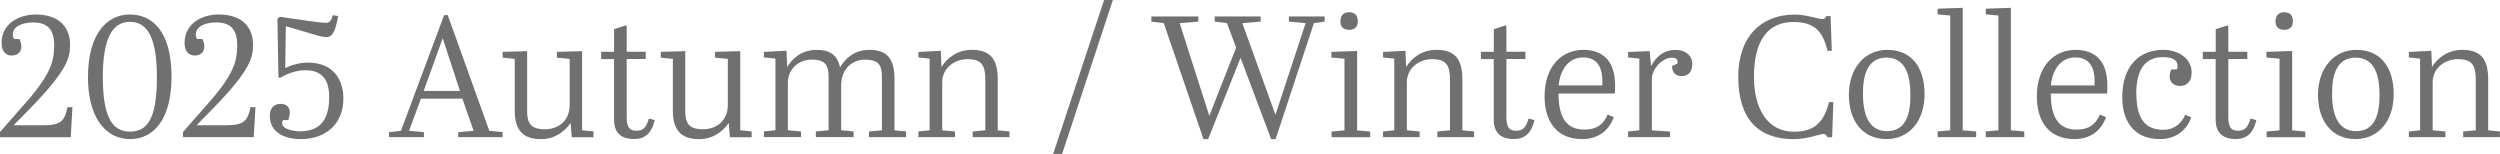 <?xml version="1.0" encoding="UTF-8"?>
<svg id="_レイヤー_2" data-name="レイヤー_2" xmlns="http://www.w3.org/2000/svg" viewBox="0 0 440.77 27.14">
  <defs>
    <style>
      .cls-1 {
        fill: #707070;
      }
    </style>
  </defs>
  <g id="design">
    <g>
      <path class="cls-1" d="M2.25,6.05c0,.27.06.49.21.82h.94c.24.43.37.88.37,1.31,0,.88-.52,1.61-1.73,1.61-1.04,0-1.76-.79-1.76-2.19C.27,4.14,3.35,2.56,6.3,2.56c4.41,0,6.05,2.53,6.05,5.29,0,2.16-.27,4.35-7.03,11.26l-2.95,3.01v-.03h5.32c2.98,0,3.74-.76,4.2-3.19h.88l-.3,5.29H0v-.91l4.99-5.69c4.11-4.78,4.56-7.03,4.56-9.61s-1-4.02-3.71-4.02c-2.04,0-3.59.79-3.59,2.1Z"/>
      <path class="cls-1" d="M22.91,2.56c3.93,0,7.33,2.95,7.33,10.95s-3.5,11.01-7.27,11.01c-4.84,0-7.46-4.5-7.46-10.86,0-7.94,3.5-11.11,7.39-11.11ZM22.91,23.21c3.44,0,4.75-2.95,4.75-9.65s-1.55-9.71-4.75-9.71-4.78,3.1-4.78,9.71,1.43,9.65,4.78,9.65Z"/>
      <path class="cls-1" d="M34.51,6.05c0,.27.06.49.21.82h.94c.24.43.37.88.37,1.31,0,.88-.52,1.61-1.73,1.61-1.04,0-1.76-.79-1.76-2.19,0-3.47,3.07-5.05,6.02-5.05,4.41,0,6.05,2.53,6.05,5.29,0,2.16-.27,4.35-7.03,11.26l-2.95,3.01v-.03h5.33c2.98,0,3.74-.76,4.2-3.19h.88l-.3,5.29h-12.47v-.91l4.99-5.69c4.11-4.78,4.56-7.03,4.56-9.61s-1-4.02-3.71-4.02c-2.04,0-3.59.79-3.59,2.1Z"/>
      <path class="cls-1" d="M49.33,13.75l-.24-.18-.18-10.28.43-.33c3.17.46,7.06,1.06,8.15,1.06.67,0,.94-.46,1.19-1.34l.94.15c-.55,3.01-1.09,3.71-2.1,3.71-.73,0-1.64-.3-2.77-.64l-4.35-1.28-.12,7.39c.94-.49,2.46-.97,4.02-.97,4.78,0,6.24,3.38,6.24,6.3,0,4.53-3.1,7.18-7.49,7.18-3.1,0-5.48-1.31-5.48-4.08,0-1.4.73-2.13,1.92-2.13.94,0,1.61.55,1.61,1.49,0,.46-.12.91-.27,1.37h-.94c-.82,1.61,2.01,1.98,2.98,1.98,3.47,0,5.17-1.92,5.17-6.02,0-2.92-1.16-4.75-4.2-4.75-1.61,0-3.13.58-4.5,1.37Z"/>
      <path class="cls-1" d="M81.52,17.4h-7.3l-2.1,5.66,2.62.24v.88h-6.15v-.88l2.1-.24,7.61-20.39h.64l7.33,20.39,2.34.24v.88h-7.82v-.88l2.71-.24-1.98-5.66ZM74.7,16.03h6.39l-3.04-9.28-3.35,9.28Z"/>
      <path class="cls-1" d="M92.93,19.53c0,2.16.64,3.26,3.1,3.26s4.41-1.49,4.41-4.32v-8.09l-2.25-.21v-1.03l4.44-.12v13.94l2.01.21v1.03h-3.83l-.21-2.53c-.97,1.46-2.74,2.86-5.23,2.86-3.26,0-4.62-1.7-4.62-5.02v-9.13l-2.13-.21v-1.03l4.32-.12v10.53Z"/>
      <path class="cls-1" d="M108.27,10.41h-2.28v-1.28h2.28v-3.99l1.89-.61h.33v4.59h3.35v1.28h-3.35v10.22c0,1.77.49,2.43,1.7,2.43,1.13,0,1.7-.43,2.22-2.16l1.03.3c-.58,2.4-1.79,3.32-3.65,3.32-2.37,0-3.53-1.19-3.53-3.41v-10.71Z"/>
      <path class="cls-1" d="M120.81,19.53c0,2.16.64,3.26,3.1,3.26s4.41-1.49,4.41-4.32v-8.09l-2.25-.21v-1.03l4.44-.12v13.94l2.01.21v1.03h-3.83l-.21-2.53c-.97,1.46-2.74,2.86-5.23,2.86-3.26,0-4.62-1.7-4.62-5.02v-9.13l-2.13-.21v-1.03l4.32-.12v10.53Z"/>
      <path class="cls-1" d="M138.67,8.94l.12,2.89c.76-1.31,2.34-3.04,5.23-3.04,2.37,0,3.65,1,4.08,3.1.85-1.46,2.43-3.1,5.14-3.1,3.32,0,4.47,1.7,4.47,5.26v8.92l2.04.21v1h-6.54v-1l2.28-.21v-9.16c0-2.13-.33-3.29-3.01-3.29-2.13,0-4.17,1.52-4.17,4.53v7.91l2.19.21v1h-6.66v-1l2.25-.21v-9.16c0-2.13-.37-3.29-3.01-3.29-2.16,0-4.17,1.55-4.17,4.08v8.37l2.31.21v1h-6.54v-1l2.04-.21v-12.63l-2.04-.21v-.97l3.99-.21Z"/>
      <path class="cls-1" d="M165.87,8.94l.12,2.86c.91-1.46,2.68-3.01,5.36-3.01,3.32,0,4.56,1.7,4.56,5.26v8.92l2.07.21v1h-6.48v-1l2.22-.21v-8.95c0-2.43-.61-3.59-3.13-3.59-2.37,0-4.47,1.61-4.47,4.08v8.46l2.25.21v1h-6.45v-1l1.98-.21v-12.63l-1.98-.21v-.97l3.96-.21Z"/>
      <path class="cls-1" d="M194.66,0h1.55l-8.95,27.14h-1.58L194.66,0Z"/>
      <path class="cls-1" d="M217.94,8.4l-1.61-4.32-2.16-.27v-.91h8.09v.91l-3.23.27,5.84,16.16,5.32-16.16-2.95-.27v-.91h6.3v.91l-1.89.27-6.75,20.45h-.79l-5.39-14.33-5.72,14.33h-.82l-7-20.45-2.19-.27v-.91h8.28v.91l-3.29.27,5.23,16.34,4.72-12.02Z"/>
      <path class="cls-1" d="M239.27,8.98v14l2.31.21v1h-6.82v-1l2.28-.21v-12.63l-2.31-.21v-1l4.53-.15ZM237.84,2.16c.85,0,1.55.37,1.55,1.58,0,1-.58,1.52-1.52,1.52-1.1,0-1.55-.61-1.55-1.49,0-.94.49-1.61,1.52-1.61Z"/>
      <path class="cls-1" d="M247.79,8.94l.12,2.86c.91-1.46,2.68-3.01,5.36-3.01,3.32,0,4.56,1.7,4.56,5.26v8.92l2.07.21v1h-6.48v-1l2.22-.21v-8.95c0-2.43-.61-3.59-3.13-3.59-2.37,0-4.47,1.61-4.47,4.08v8.46l2.25.21v1h-6.45v-1l1.98-.21v-12.63l-1.98-.21v-.97l3.96-.21Z"/>
      <path class="cls-1" d="M263.37,10.41h-2.28v-1.28h2.28v-3.99l1.89-.61h.33v4.59h3.35v1.28h-3.35v10.22c0,1.77.49,2.43,1.7,2.43,1.13,0,1.7-.43,2.22-2.16l1.03.3c-.58,2.4-1.79,3.32-3.65,3.32-2.37,0-3.53-1.19-3.53-3.41v-10.71Z"/>
      <path class="cls-1" d="M279.16,8.79c3.56,0,5.6,2.1,5.6,6.27,0,.67-.03,1-.06,1.43h-9.92c0,4.08,1.31,6.36,4.53,6.36,2.22,0,3.35-.91,4.14-2.65l1.07.46c-.76,2.16-2.56,3.86-5.57,3.86-4.62,0-6.63-3.26-6.63-7.52,0-5.26,2.98-8.21,6.85-8.21ZM282.51,15.06v-.76c0-2.77-1.16-4.17-3.41-4.17-2.59,0-4.05,2.22-4.29,4.93h7.7Z"/>
      <path class="cls-1" d="M294.44,23.18v1h-7.39v-1l1.98-.21v-12.63l-1.98-.21v-.97l3.8-.15.24,2.65c.91-1.67,2.19-2.86,4.38-2.86,1.52,0,2.89.85,2.89,2.46,0,1.52-.79,2.16-1.89,2.16-.97,0-1.7-.61-1.67-1.79l.91-.4c.03-.09.06-.21.06-.33,0-.58-.49-.73-1.03-.73-1.61,0-3.5,1.95-3.5,3.74v9.07l3.19.21Z"/>
      <path class="cls-1" d="M309.23,13.48c0,5.66,2.37,9.74,7.06,9.74,3.29,0,5.26-1.37,6.18-5.23h.76l-.21,6.21h-.79c-.24-.33-.3-.58-.79-.58-.55,0-2.74.91-5.17.91-6.02,0-9.8-3.26-9.8-11.01,0-7.21,4.2-10.95,9.92-10.95,2.16,0,4.2.79,4.87.79.46,0,.55-.18.73-.52h.76l.21,6.12h-.76c-.88-3.96-2.86-5.08-6.05-5.08-4.53,0-6.91,3.41-6.91,9.61Z"/>
      <path class="cls-1" d="M332.75,8.79c4.35,0,6.57,3.19,6.57,7.82s-2.62,7.91-6.75,7.91-6.6-3.16-6.6-7.79,2.74-7.94,6.79-7.94ZM332.59,10.16c-3.41,0-4.14,3.23-4.14,6.36s.76,6.6,4.23,6.6,4.14-3.19,4.14-6.39-.73-6.57-4.23-6.57Z"/>
      <path class="cls-1" d="M346.04,1.37v21.6l2.37.21v1h-6.79v-1l2.22-.21V2.74l-2.22-.21v-1l4.41-.15Z"/>
      <path class="cls-1" d="M354.53,1.37v21.6l2.37.21v1h-6.79v-1l2.22-.21V2.74l-2.22-.21v-1l4.41-.15Z"/>
      <path class="cls-1" d="M365.95,8.79c3.56,0,5.6,2.1,5.6,6.27,0,.67-.03,1-.06,1.43h-9.92c0,4.08,1.31,6.36,4.53,6.36,2.22,0,3.35-.91,4.14-2.65l1.07.46c-.76,2.16-2.56,3.86-5.57,3.86-4.62,0-6.63-3.26-6.63-7.52,0-5.26,2.98-8.21,6.85-8.21ZM369.29,15.06v-.76c0-2.77-1.16-4.17-3.41-4.17-2.59,0-4.05,2.22-4.29,4.93h7.7Z"/>
      <path class="cls-1" d="M376.66,16.46c0,4.08,1.28,6.42,4.72,6.42,2.22,0,3.38-1.43,3.89-2.65l1.07.46c-.43,1.28-1.89,3.83-5.54,3.83-4.35,0-6.63-2.89-6.63-7.39,0-5.6,3.1-8.34,7.21-8.34,2.65,0,5.02,1.49,5.02,3.96,0,1.89-1.06,2.4-2.04,2.4-.88,0-1.83-.49-1.83-1.58,0-.3.03-.88.3-1.34h1c.06-.24.09-.4.09-.64,0-1.03-.91-1.52-2.62-1.52-3.01,0-4.66,2.13-4.66,6.39Z"/>
      <path class="cls-1" d="M390.65,10.41h-2.28v-1.28h2.28v-3.99l1.89-.61h.33v4.59h3.35v1.28h-3.35v10.22c0,1.77.49,2.43,1.7,2.43,1.13,0,1.7-.43,2.22-2.16l1.03.3c-.58,2.4-1.79,3.32-3.65,3.32-2.37,0-3.53-1.19-3.53-3.41v-10.71Z"/>
      <path class="cls-1" d="M404.13,8.98v14l2.31.21v1h-6.82v-1l2.28-.21v-12.63l-2.31-.21v-1l4.53-.15ZM402.71,2.16c.85,0,1.55.37,1.55,1.58,0,1-.58,1.52-1.52,1.52-1.1,0-1.55-.61-1.55-1.49,0-.94.49-1.61,1.52-1.61Z"/>
      <path class="cls-1" d="M415.46,8.79c4.35,0,6.57,3.19,6.57,7.82s-2.62,7.91-6.75,7.91-6.6-3.16-6.6-7.79,2.74-7.94,6.79-7.94ZM415.3,10.16c-3.41,0-4.14,3.23-4.14,6.36s.76,6.6,4.23,6.6,4.14-3.19,4.14-6.39-.73-6.57-4.23-6.57Z"/>
      <path class="cls-1" d="M428.66,8.94l.12,2.86c.91-1.46,2.68-3.01,5.35-3.01,3.32,0,4.56,1.7,4.56,5.26v8.92l2.07.21v1h-6.48v-1l2.22-.21v-8.95c0-2.43-.61-3.59-3.13-3.59-2.37,0-4.47,1.61-4.47,4.08v8.46l2.25.21v1h-6.45v-1l1.98-.21v-12.63l-1.98-.21v-.97l3.96-.21Z"/>
    </g>
  </g>
</svg>